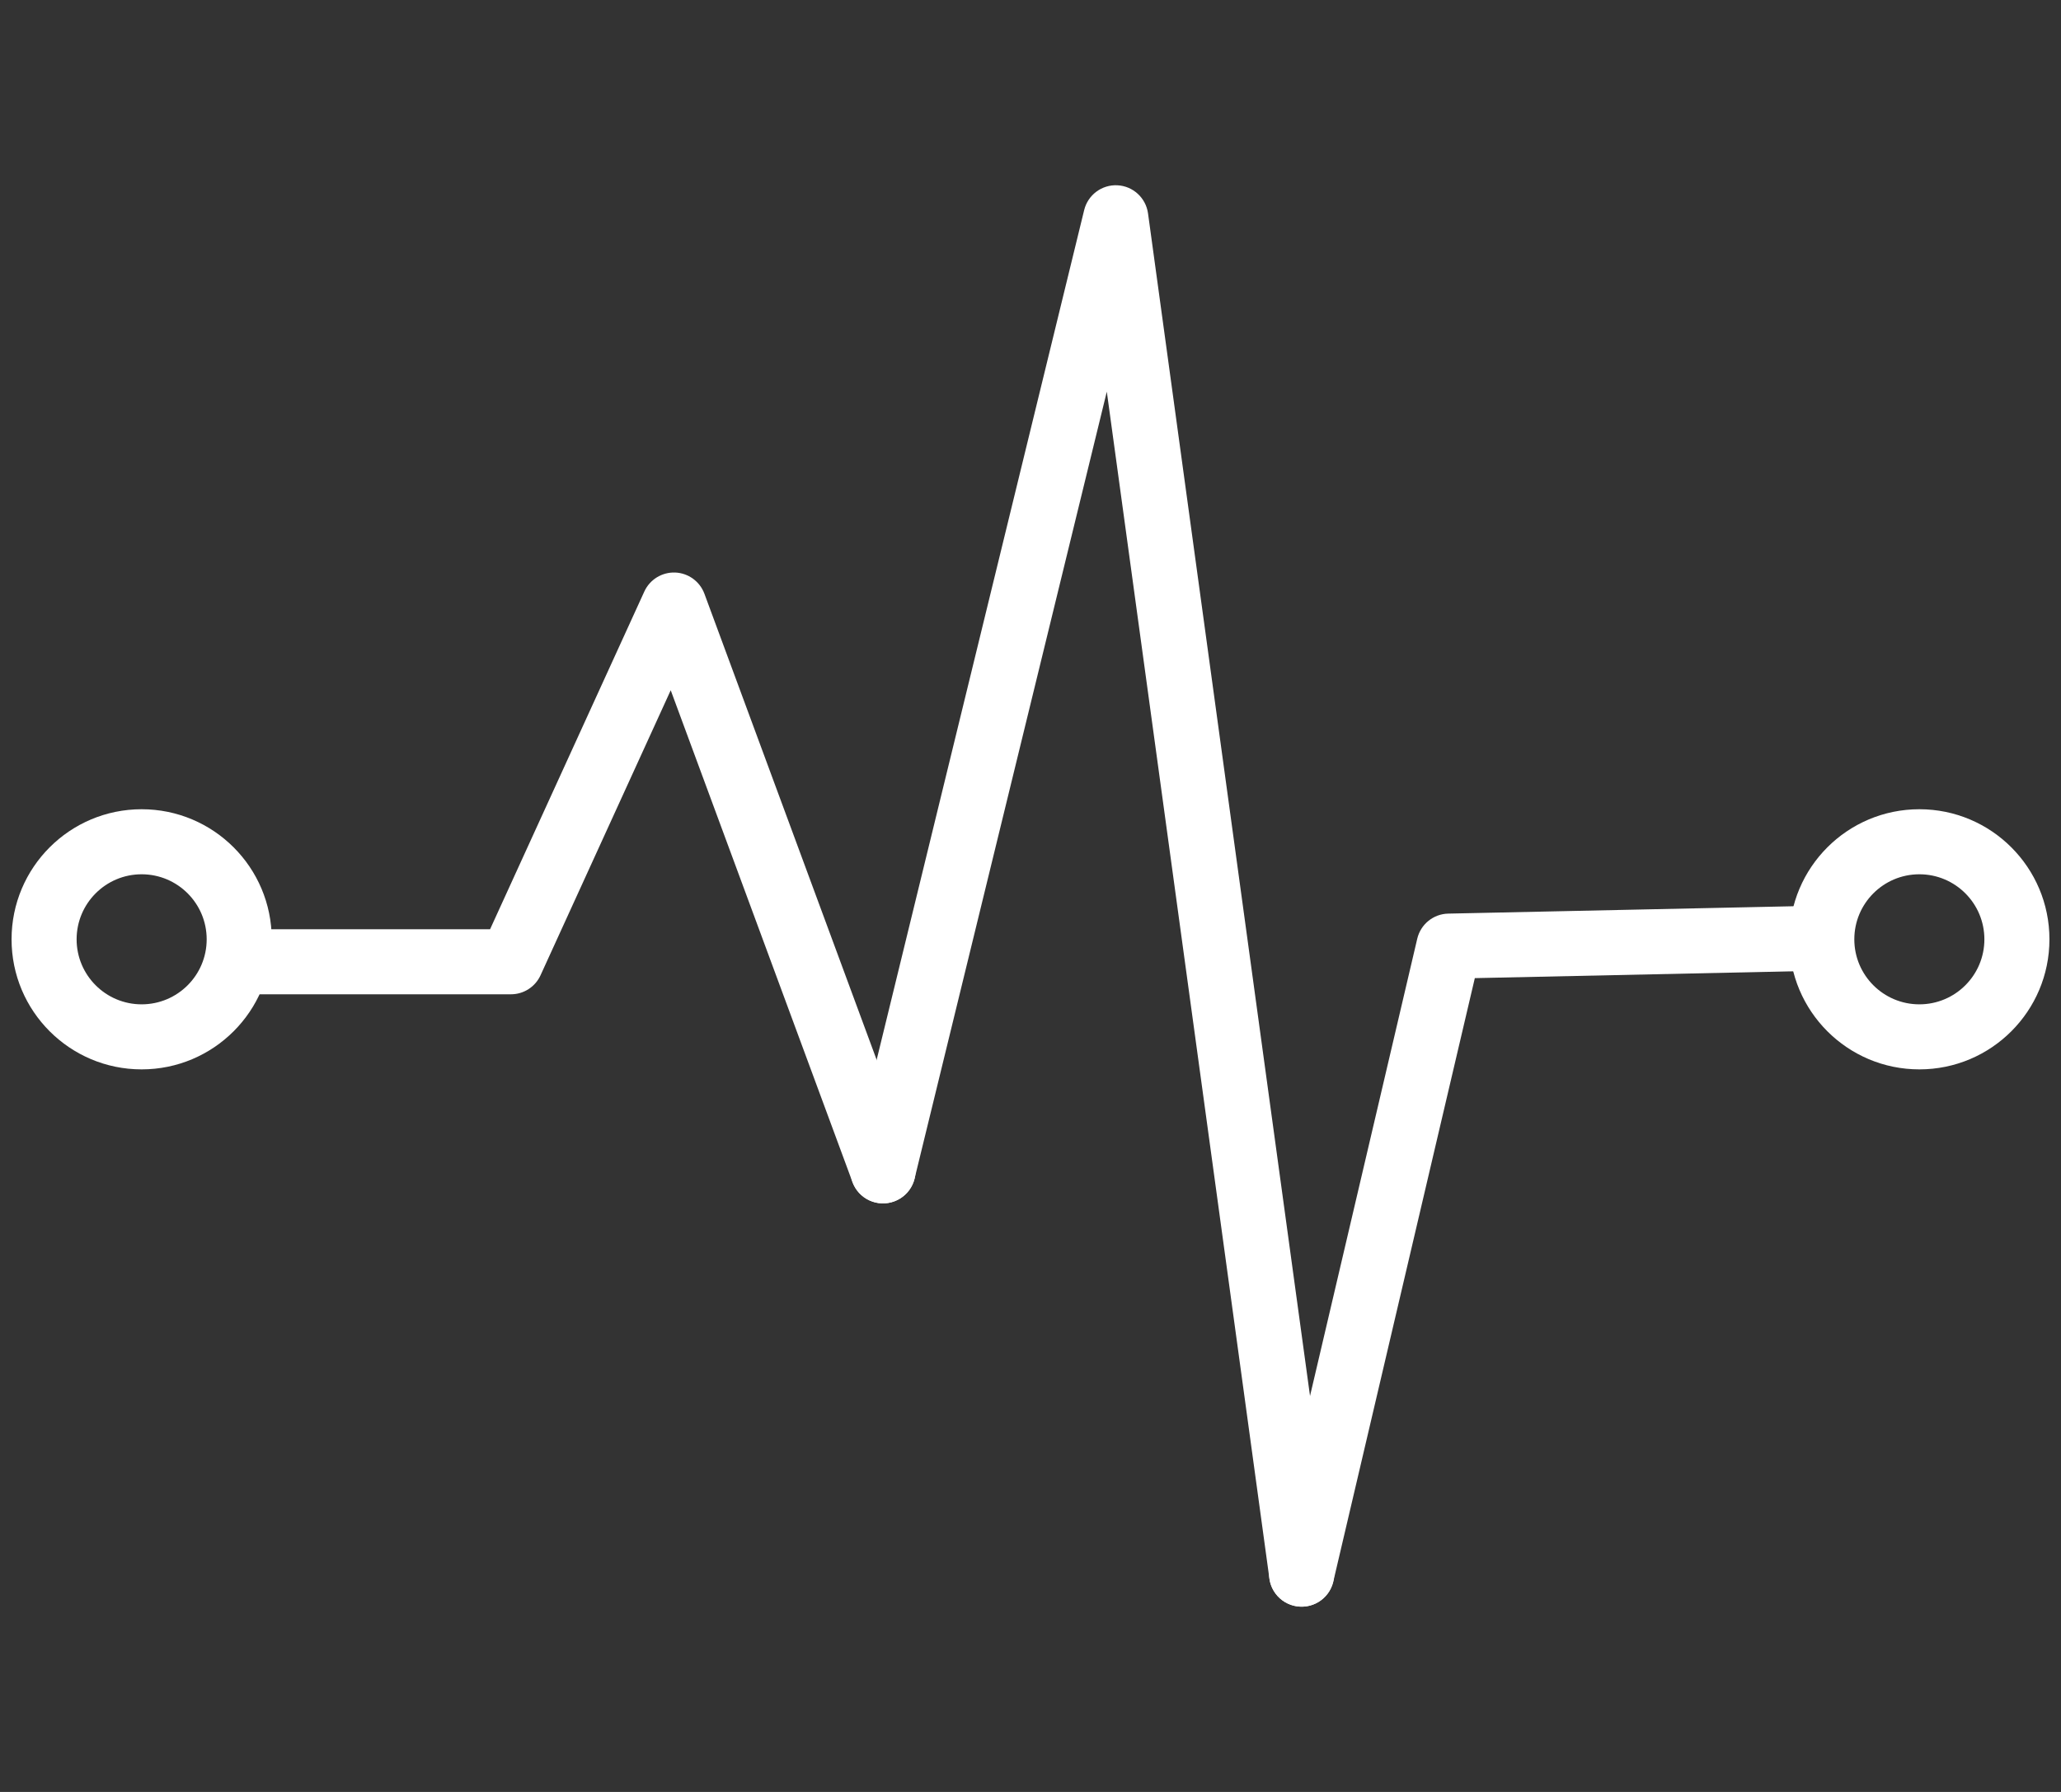<svg width="46" height="40" viewBox="0 0 46 40" fill="none" xmlns="http://www.w3.org/2000/svg">
<rect x="0" y="0" width="46" height="40" fill="#333333" stroke="none"/>
<path fill-rule="evenodd" clip-rule="evenodd" d="M41.028 20.934C41.036 21.335 40.718 21.667 40.318 21.675L32.917 21.834L29.758 35.305C29.666 35.695 29.276 35.937 28.886 35.846C28.495 35.754 28.253 35.364 28.345 34.973L31.632 20.954C31.708 20.632 31.992 20.401 32.323 20.394L40.287 20.224C40.688 20.215 41.019 20.533 41.028 20.934Z" fill="white"/>
<path fill-rule="evenodd" clip-rule="evenodd" d="M24.941 4.136C25.289 4.154 25.575 4.417 25.623 4.763L29.77 35.04C29.825 35.438 29.547 35.804 29.15 35.858C28.753 35.912 28.387 35.635 28.332 35.237L24.703 8.743L20.413 26.309C20.318 26.698 19.925 26.937 19.536 26.842C19.147 26.747 18.908 26.354 19.003 25.964L24.198 4.689C24.281 4.35 24.593 4.118 24.941 4.136Z" fill="white"/>
<path fill-rule="evenodd" clip-rule="evenodd" d="M15.068 12.78C15.362 12.791 15.62 12.979 15.722 13.254L20.389 25.885C20.528 26.261 20.336 26.678 19.96 26.817C19.584 26.956 19.166 26.764 19.027 26.388L14.97 15.408L12.064 21.771C11.946 22.029 11.688 22.195 11.404 22.195H5.698C5.297 22.195 4.972 21.87 4.972 21.469C4.972 21.068 5.297 20.743 5.698 20.743H10.938L14.381 13.204C14.503 12.937 14.774 12.77 15.068 12.78Z" fill="white"/>
<path fill-rule="evenodd" clip-rule="evenodd" d="M3.161 22.419C3.963 22.419 4.613 21.769 4.613 20.968C4.613 20.166 3.963 19.516 3.161 19.516C2.36 19.516 1.71 20.166 1.71 20.968C1.71 21.769 2.36 22.419 3.161 22.419ZM3.161 23.871C4.765 23.871 6.065 22.571 6.065 20.968C6.065 19.364 4.765 18.064 3.161 18.064C1.558 18.064 0.258 19.364 0.258 20.968C0.258 22.571 1.558 23.871 3.161 23.871Z" fill="white"/>
<path fill-rule="evenodd" clip-rule="evenodd" d="M42.839 22.419C43.64 22.419 44.29 21.769 44.29 20.968C44.29 20.166 43.64 19.516 42.839 19.516C42.037 19.516 41.387 20.166 41.387 20.968C41.387 21.769 42.037 22.419 42.839 22.419ZM42.839 23.871C44.442 23.871 45.742 22.571 45.742 20.968C45.742 19.364 44.442 18.064 42.839 18.064C41.235 18.064 39.935 19.364 39.935 20.968C39.935 22.571 41.235 23.871 42.839 23.871Z" fill="white"/>
</svg>
